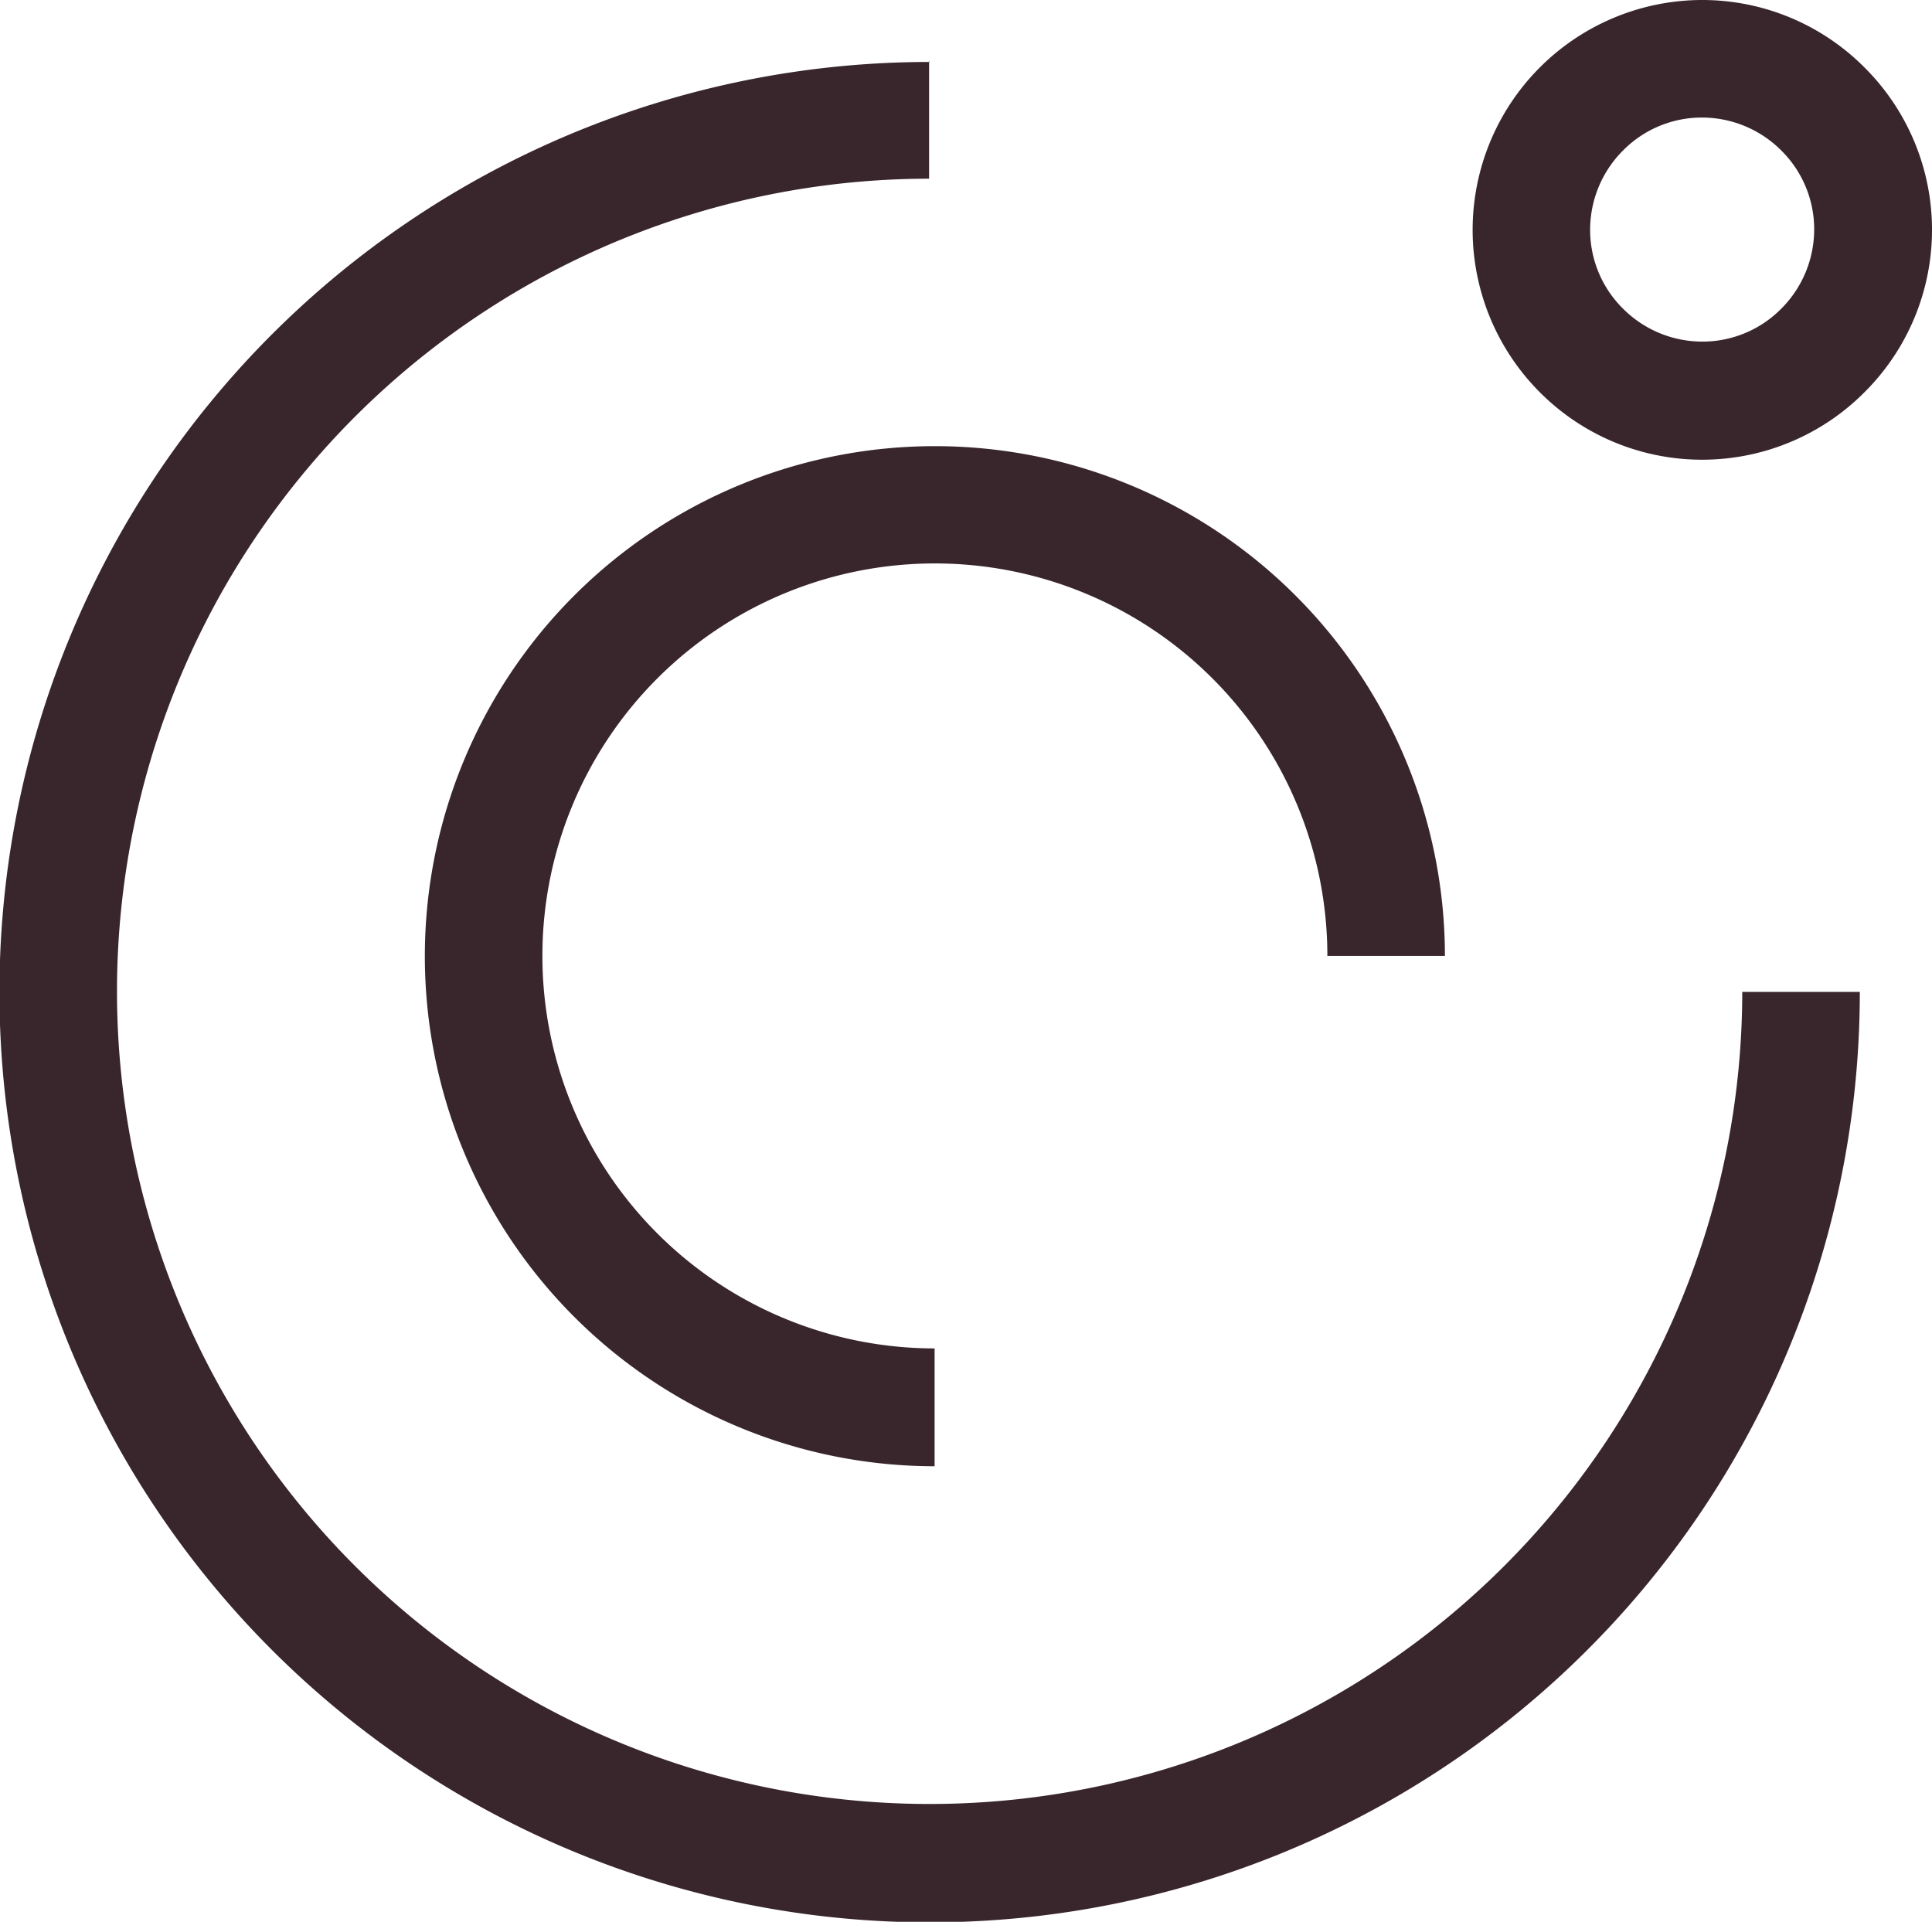 <svg id="Слой_1" data-name="Слой 1" xmlns="http://www.w3.org/2000/svg" viewBox="0 0 69.85 69.48"><defs><style>.cls-1{fill:#39262c;}</style></defs><title>2-b</title><g id="Слой_1-2" data-name="Слой_1"><path class="cls-1" d="M96.69,85.49a33.63,33.63,0,1,0,33.62,33.62h-4.25a29.38,29.38,0,1,1-29.4-29.4V85.46Z" transform="translate(-63.07 -83.25)"/><path class="cls-1" d="M96.86,136.26a18.44,18.44,0,1,1,18.45-18.45h-4.25A14.19,14.19,0,1,0,96.86,132v4.25Z" transform="translate(-63.07 -83.25)"/><path class="cls-1" d="M124.61,83.25a8.27,8.27,0,0,1,5.87,2.44h0a8.28,8.28,0,0,1,0,11.74h0a8.28,8.28,0,0,1-11.74,0h0A8.31,8.31,0,0,1,124.61,83.25Zm2.86,5.44a4.05,4.05,0,0,0-2.86-1.19,4,4,0,0,0-2.86,1.19,4.05,4.05,0,0,0-1.19,2.86,4,4,0,0,0,1.19,2.86h0a4.05,4.05,0,0,0,2.86,1.19,4,4,0,0,0,2.86-1.19,4.05,4.05,0,0,0,1.19-2.86,4,4,0,0,0-1.19-2.86h0Z" transform="translate(-63.07 -83.25)"/></g></svg>